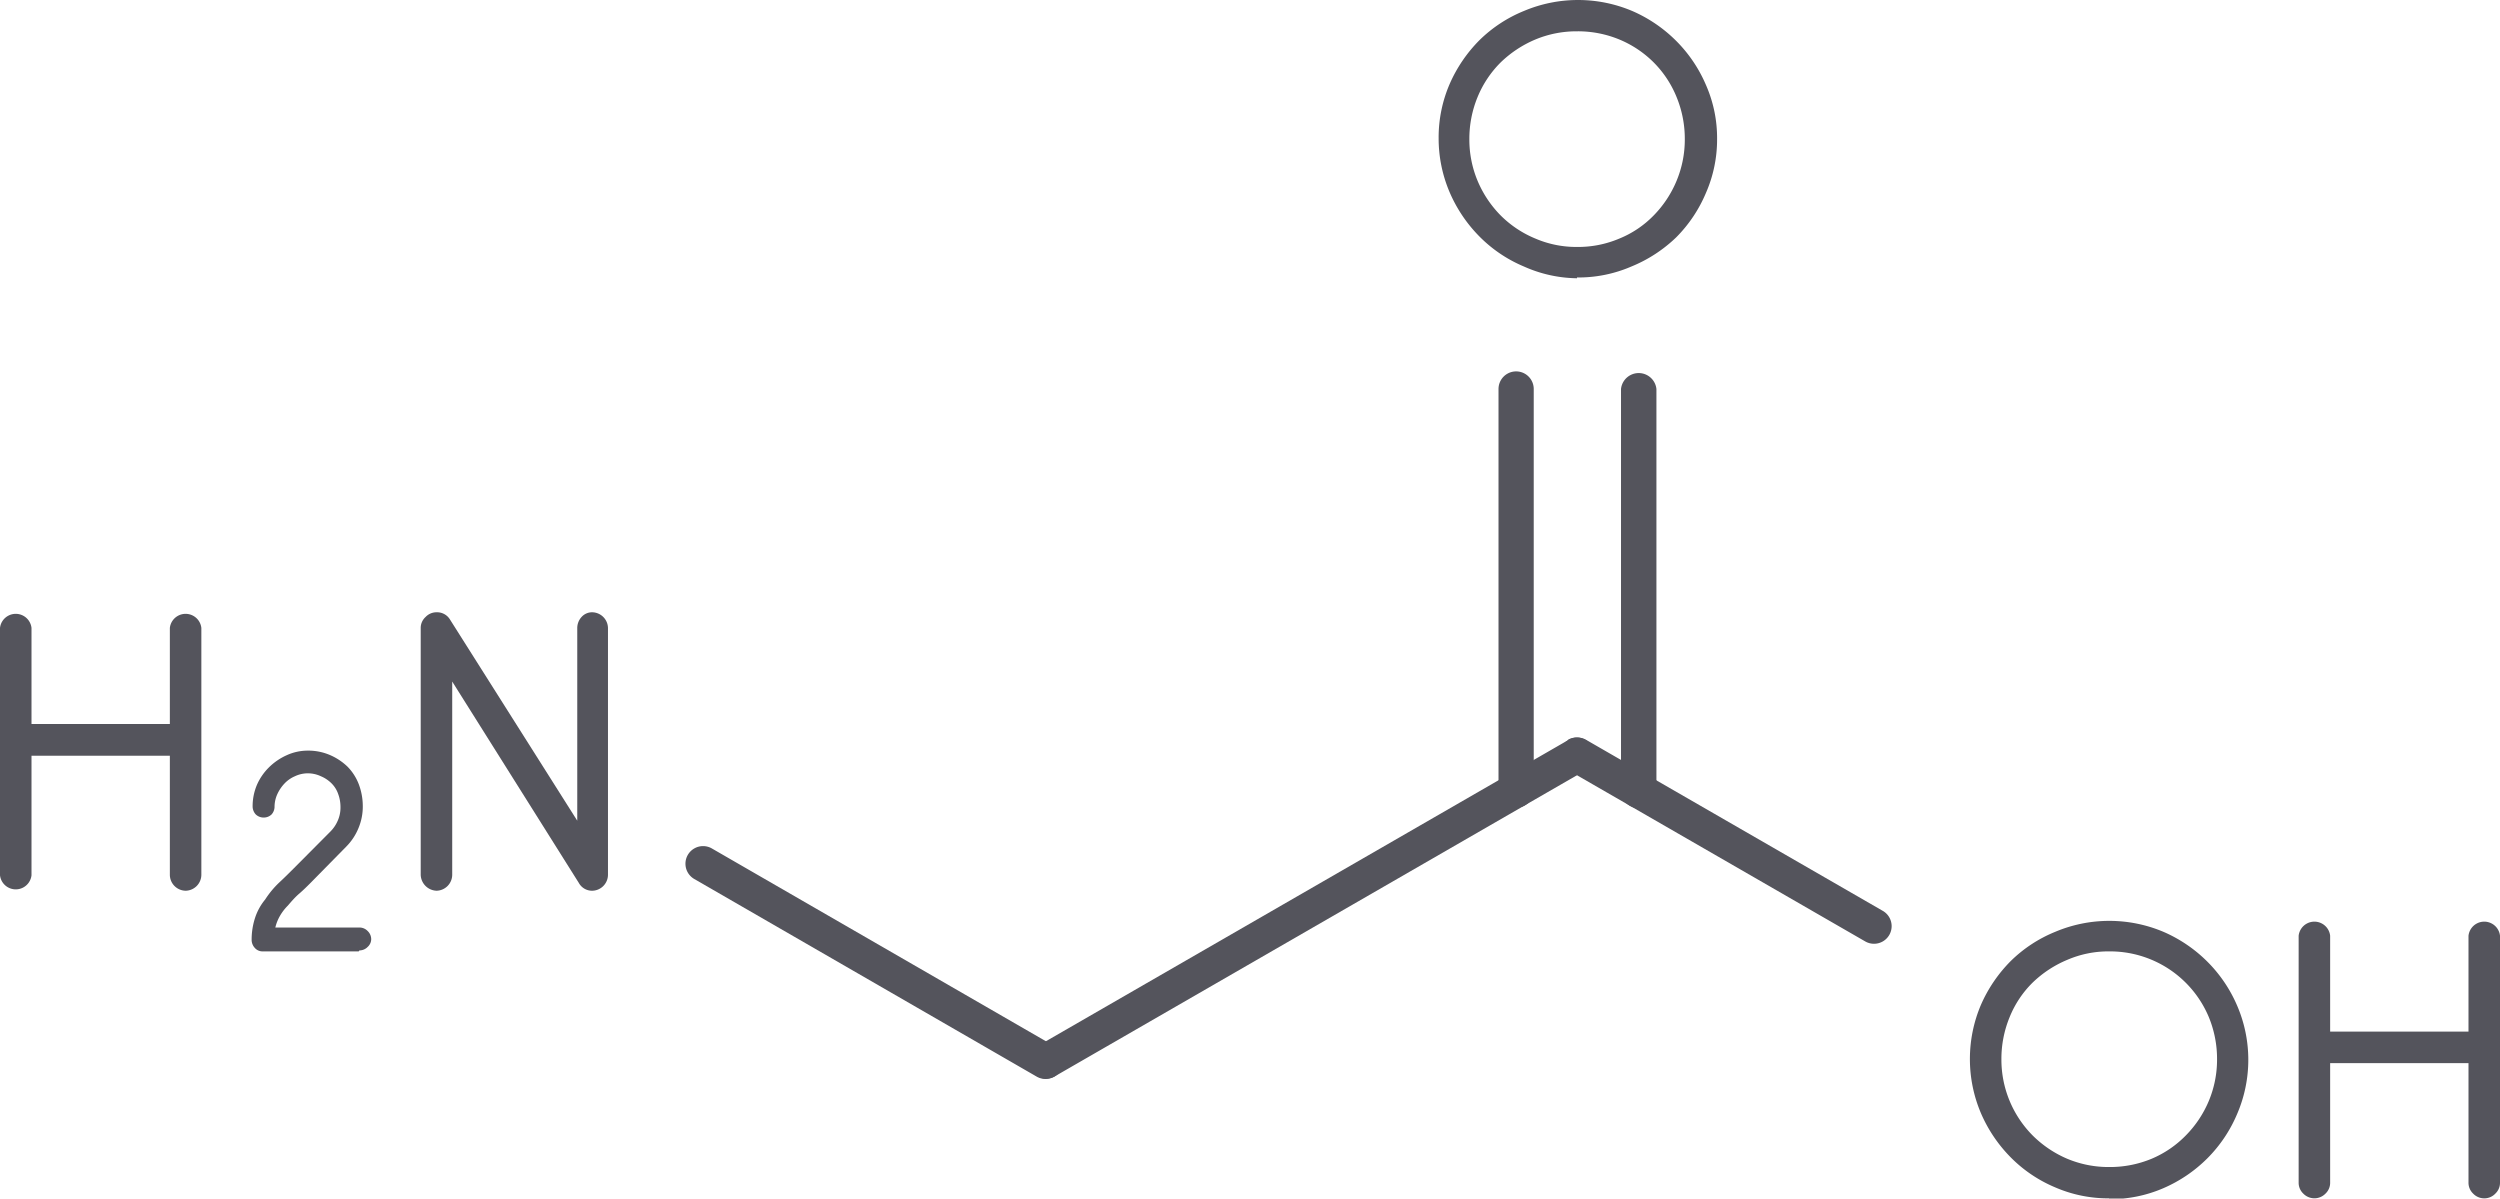 <svg xmlns="http://www.w3.org/2000/svg" xmlns:xlink="http://www.w3.org/1999/xlink" viewBox="0 0 127.76 61.25"><defs><style>.cls-1{fill:none;}.cls-2{clip-path:url(#clip-path);}.cls-3{fill:#54545c;}</style><clipPath id="clip-path" transform="translate(-38.12 -25.38)"><rect class="cls-1" width="204" height="120"/></clipPath></defs><title>Glycine</title><g id="Layer_2" data-name="Layer 2"><g id="Layer_1-2" data-name="Layer 1"><g class="cls-2"><path class="cls-3" d="M92,78.84l-17.5-10.1a.9.9,0,0,0-.9,1.56l17.5,10.1a.9.9,0,1,0,.9-1.56Z" transform="translate(-38.12 -25.38)"/><path class="cls-3" d="M118.28,63.19,91.14,78.84a.9.9,0,0,0-.33,1.23A.91.91,0,0,0,92,80.4l27.14-15.65a.9.9,0,0,0-.9-1.56Z" transform="translate(-38.12 -25.38)"/><path class="cls-3" d="M122.77,65.77V45.26a.91.91,0,0,0-1.81,0l0,20.52a.9.9,0,1,0,1.8,0Z" transform="translate(-38.12 -25.38)"/><path class="cls-3" d="M116.5,65.77V45.26a.9.9,0,1,0-1.8,0v20.5a.9.9,0,1,0,1.8,0Z" transform="translate(-38.12 -25.38)"/><path class="cls-3" d="M118.28,64.75l15.16,8.74a.9.9,0,1,0,.9-1.56l-15.16-8.74a.9.9,0,1,0-.9,1.56Z" transform="translate(-38.12 -25.38)"/><path class="cls-3" d="M118.71,39.6A6.8,6.8,0,0,1,116,39a7,7,0,0,1-2.27-1.53,7.32,7.32,0,0,1-1.53-2.27,7,7,0,0,1-.56-2.75,6.89,6.89,0,0,1,.56-2.77,7.35,7.35,0,0,1,1.53-2.25A7,7,0,0,1,116,25.94a7.11,7.11,0,0,1,5.53,0,7.24,7.24,0,0,1,2.25,1.53,7.15,7.15,0,0,1,1.52,2.25,6.73,6.73,0,0,1,.57,2.77,6.81,6.81,0,0,1-.57,2.75,7.13,7.13,0,0,1-1.52,2.27A7.24,7.24,0,0,1,121.49,39a6.81,6.81,0,0,1-2.78.56Zm0-12.62a5.47,5.47,0,0,0-2.13.42,5.75,5.75,0,0,0-1.77,1.17,5.38,5.38,0,0,0-1.18,1.77,5.6,5.6,0,0,0-.42,2.15,5.47,5.47,0,0,0,.42,2.13,5.6,5.6,0,0,0,1.18,1.77,5.44,5.44,0,0,0,1.77,1.18,5.3,5.3,0,0,0,2.13.43,5.39,5.39,0,0,0,2.17-.43,5.15,5.15,0,0,0,1.75-1.18,5.57,5.57,0,0,0,1.17-1.77,5.47,5.47,0,0,0,.42-2.13,5.6,5.6,0,0,0-.42-2.15,5.36,5.36,0,0,0-1.17-1.77,5.43,5.43,0,0,0-1.75-1.17,5.56,5.56,0,0,0-2.17-.42Z" transform="translate(-38.12 -25.38)"/><path class="cls-3" d="M145.9,86.62a6.8,6.8,0,0,1-2.75-.56,7,7,0,0,1-2.27-1.53,7.32,7.32,0,0,1-1.53-2.27,7.08,7.08,0,0,1,0-5.52,7.35,7.35,0,0,1,1.53-2.25A7,7,0,0,1,143.15,73a7.11,7.11,0,0,1,5.53,0,7.24,7.24,0,0,1,2.25,1.53,7.15,7.15,0,0,1,1.52,2.25,7,7,0,0,1,0,5.52,7.13,7.13,0,0,1-1.52,2.27,7.24,7.24,0,0,1-2.25,1.53,6.81,6.81,0,0,1-2.78.56Zm0-12.62a5.3,5.3,0,0,0-2.13.43A5.72,5.72,0,0,0,142,75.59a5.23,5.23,0,0,0-1.18,1.77,5.6,5.6,0,0,0-.42,2.15,5.5,5.5,0,0,0,1.6,3.9,5.63,5.63,0,0,0,1.77,1.19,5.47,5.47,0,0,0,2.13.42,5.56,5.56,0,0,0,2.17-.42,5.33,5.33,0,0,0,1.75-1.19A5.57,5.57,0,0,0,151,81.64a5.47,5.47,0,0,0,.42-2.13,5.6,5.6,0,0,0-.42-2.15A5.47,5.47,0,0,0,145.9,74Z" transform="translate(-38.12 -25.38)"/><path class="cls-3" d="M165.08,86.62a.78.78,0,0,1-.57-.24.76.76,0,0,1-.24-.56V79.71H157.2v6.11a.76.76,0,0,1-.24.56.79.79,0,0,1-1.13,0,.76.76,0,0,1-.24-.56V73.2a.81.81,0,0,1,1.61,0v4.9h7.07V73.2a.81.81,0,0,1,1.61,0V85.82a.76.76,0,0,1-.24.56.77.77,0,0,1-.56.24Z" transform="translate(-38.12 -25.38)"/><path class="cls-3" d="M68.39,70.9a.77.77,0,0,1-.69-.4L61.23,60.21v9.88a.82.82,0,0,1-.8.81.84.84,0,0,1-.81-.81V57.47a.75.75,0,0,1,.25-.56.76.76,0,0,1,.56-.24.77.77,0,0,1,.68.36l6.51,10.29V57.47a.84.84,0,0,1,.22-.56.72.72,0,0,1,.55-.24.82.82,0,0,1,.8.8V70.09a.82.82,0,0,1-.8.81Z" transform="translate(-38.12 -25.38)"/><path class="cls-3" d="M47.61,70.9a.82.82,0,0,1-.81-.81V64H39.73v6.11a.81.81,0,0,1-1.61,0V57.47a.81.81,0,0,1,1.61,0v4.91H46.8V57.47a.81.81,0,0,1,1.61,0V70.09a.82.82,0,0,1-.8.81Z" transform="translate(-38.12 -25.38)"/><path class="cls-3" d="M56.45,74h-4.9a.52.52,0,0,1-.41-.18.61.61,0,0,1-.16-.38,3.59,3.59,0,0,1,.18-1.17,2.84,2.84,0,0,1,.51-.92,4.7,4.7,0,0,1,.72-.87c.27-.25.52-.5.76-.74L55,67.88a1.79,1.79,0,0,0,.38-.56,1.64,1.64,0,0,0,.14-.69,1.91,1.91,0,0,0-.12-.68,1.42,1.42,0,0,0-.34-.54,1.7,1.7,0,0,0-.54-.36,1.57,1.57,0,0,0-.68-.15,1.54,1.54,0,0,0-.65.15,1.6,1.6,0,0,0-.54.38,2,2,0,0,0-.36.54,1.59,1.59,0,0,0-.14.66A.6.6,0,0,1,52,67a.58.58,0,0,1-.4.16.58.58,0,0,1-.41-.16.6.6,0,0,1-.16-.41,2.8,2.8,0,0,1,.22-1.1,2.88,2.88,0,0,1,.61-.89,3.07,3.07,0,0,1,.9-.62,2.58,2.58,0,0,1,1.09-.24,2.8,2.8,0,0,1,1.12.22,3,3,0,0,1,.91.6,2.62,2.62,0,0,1,.58.91,3.18,3.18,0,0,1,.2,1.12,2.85,2.85,0,0,1-.22,1.11,2.9,2.9,0,0,1-.62.94L54,70.49c-.19.19-.38.38-.59.56s-.39.39-.58.61a2.49,2.49,0,0,0-.4.52,2.22,2.22,0,0,0-.24.6h4.3a.58.58,0,0,1,.42.18.58.58,0,0,1,.18.43.54.54,0,0,1-.18.38.58.58,0,0,1-.42.18Z" transform="translate(-38.12 -25.38)"/></g></g></g></svg>